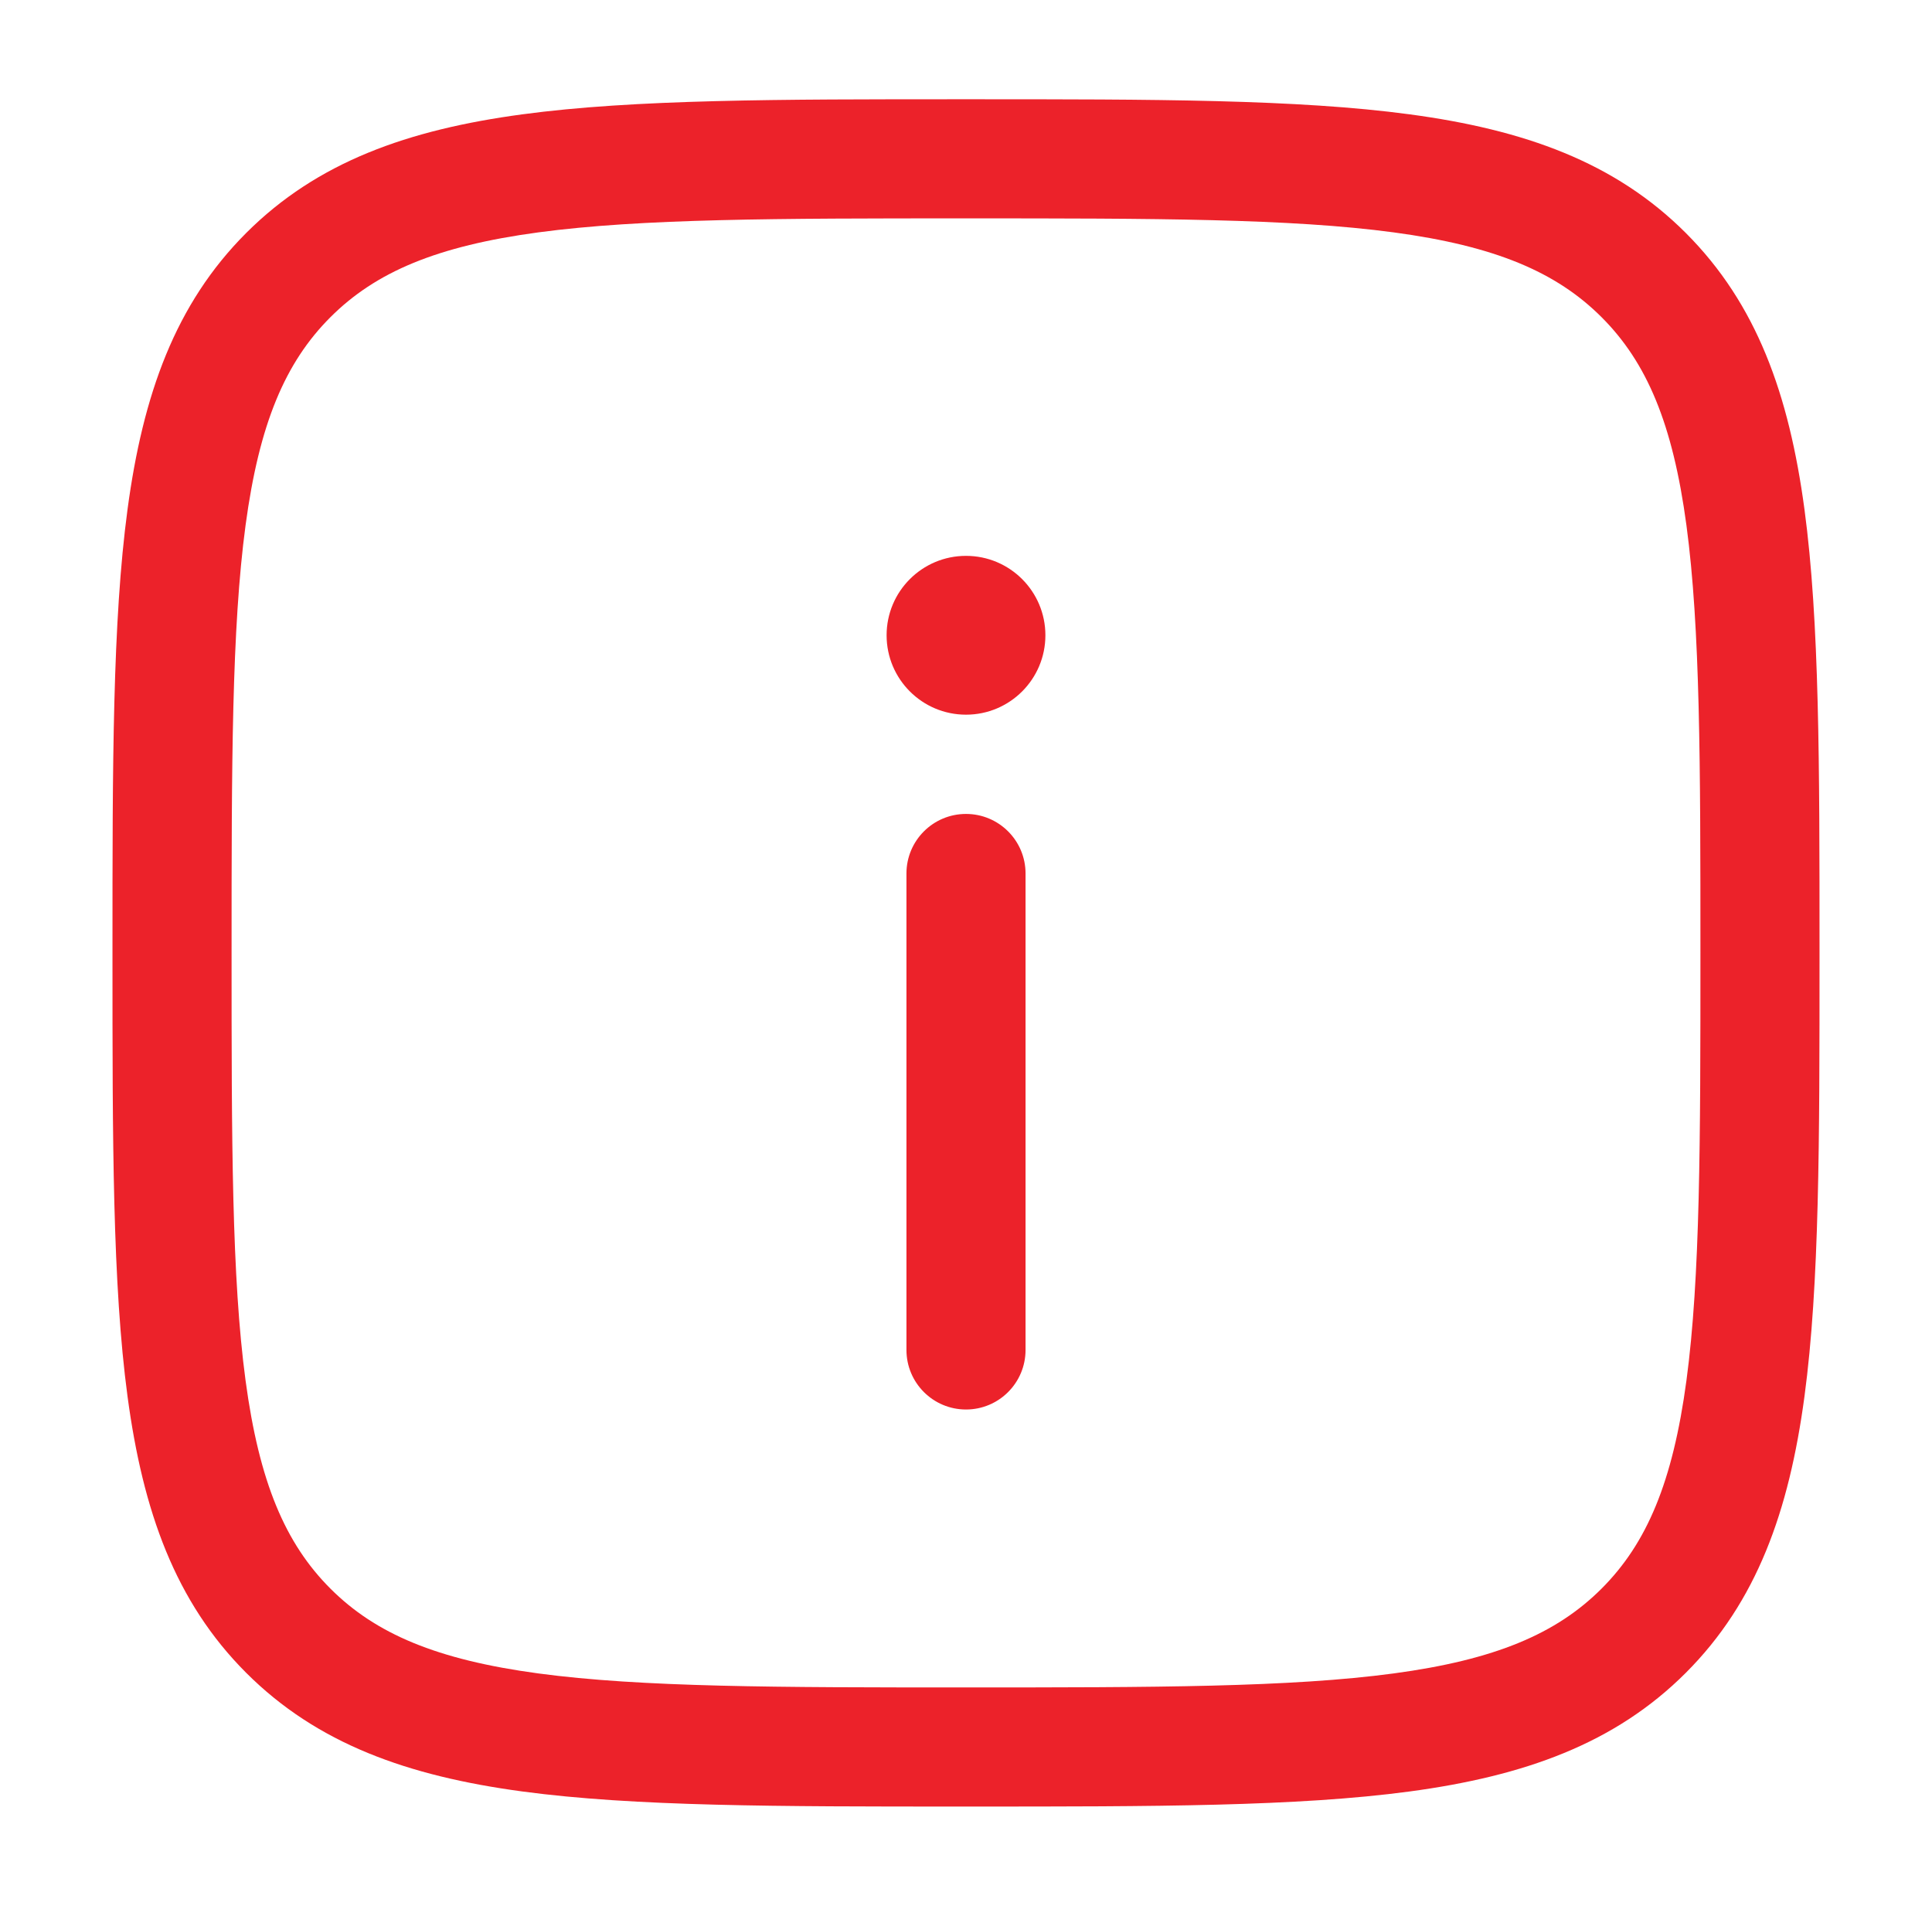 <svg width="73" height="72" viewBox="0 0 73 72" fill="none" xmlns="http://www.w3.org/2000/svg">
<path d="M39.5 24C39.5 22.343 38.157 21 36.5 21C34.843 21 33.5 22.343 33.5 24C33.5 25.657 34.843 27 36.5 27C38.157 27 39.5 25.657 39.5 24Z" fill="#EC222A"/>
<path d="M36.5 53.25C37.743 53.25 38.75 52.243 38.75 51V33C38.75 31.757 37.743 30.75 36.5 30.75C35.257 30.75 34.25 31.757 34.25 33V51C34.25 52.243 35.257 53.25 36.5 53.25Z" fill="#EC222A"/>
<path fill-rule="evenodd" clip-rule="evenodd" d="M36.672 3.75H36.328C29.403 3.75 23.976 3.75 19.741 4.319C15.407 4.902 11.987 6.118 9.302 8.802C6.618 11.487 5.402 14.907 4.819 19.241C4.25 23.476 4.25 28.903 4.25 35.828V36.172C4.25 43.097 4.25 48.524 4.819 52.759C5.402 57.093 6.618 60.513 9.302 63.198C11.987 65.882 15.407 67.098 19.741 67.681C23.976 68.25 29.403 68.25 36.328 68.25H36.672C43.597 68.25 49.024 68.25 53.259 67.681C57.593 67.098 61.013 65.882 63.698 63.198C66.382 60.513 67.598 57.093 68.181 52.759C68.75 48.524 68.75 43.097 68.75 36.172V35.828C68.75 28.903 68.75 23.476 68.181 19.241C67.598 14.907 66.382 11.487 63.698 8.802C61.013 6.118 57.593 4.902 53.259 4.319C49.024 3.75 43.597 3.75 36.672 3.75ZM12.484 11.984C14.193 10.275 16.506 9.295 20.341 8.779C24.241 8.255 29.365 8.25 36.5 8.25C43.635 8.25 48.759 8.255 52.659 8.779C56.494 9.295 58.806 10.275 60.516 11.984C62.225 13.693 63.205 16.006 63.721 19.841C64.245 23.741 64.25 28.865 64.25 36C64.25 43.135 64.245 48.259 63.721 52.159C63.205 55.994 62.225 58.306 60.516 60.016C58.806 61.725 56.494 62.705 52.659 63.221C48.759 63.745 43.635 63.75 36.5 63.75C29.365 63.75 24.241 63.745 20.341 63.221C16.506 62.705 14.193 61.725 12.484 60.016C10.775 58.306 9.795 55.994 9.279 52.159C8.755 48.259 8.75 43.135 8.75 36C8.75 28.865 8.755 23.741 9.279 19.841C9.795 16.006 10.775 13.693 12.484 11.984Z" fill="#EC222A"/>
</svg>
